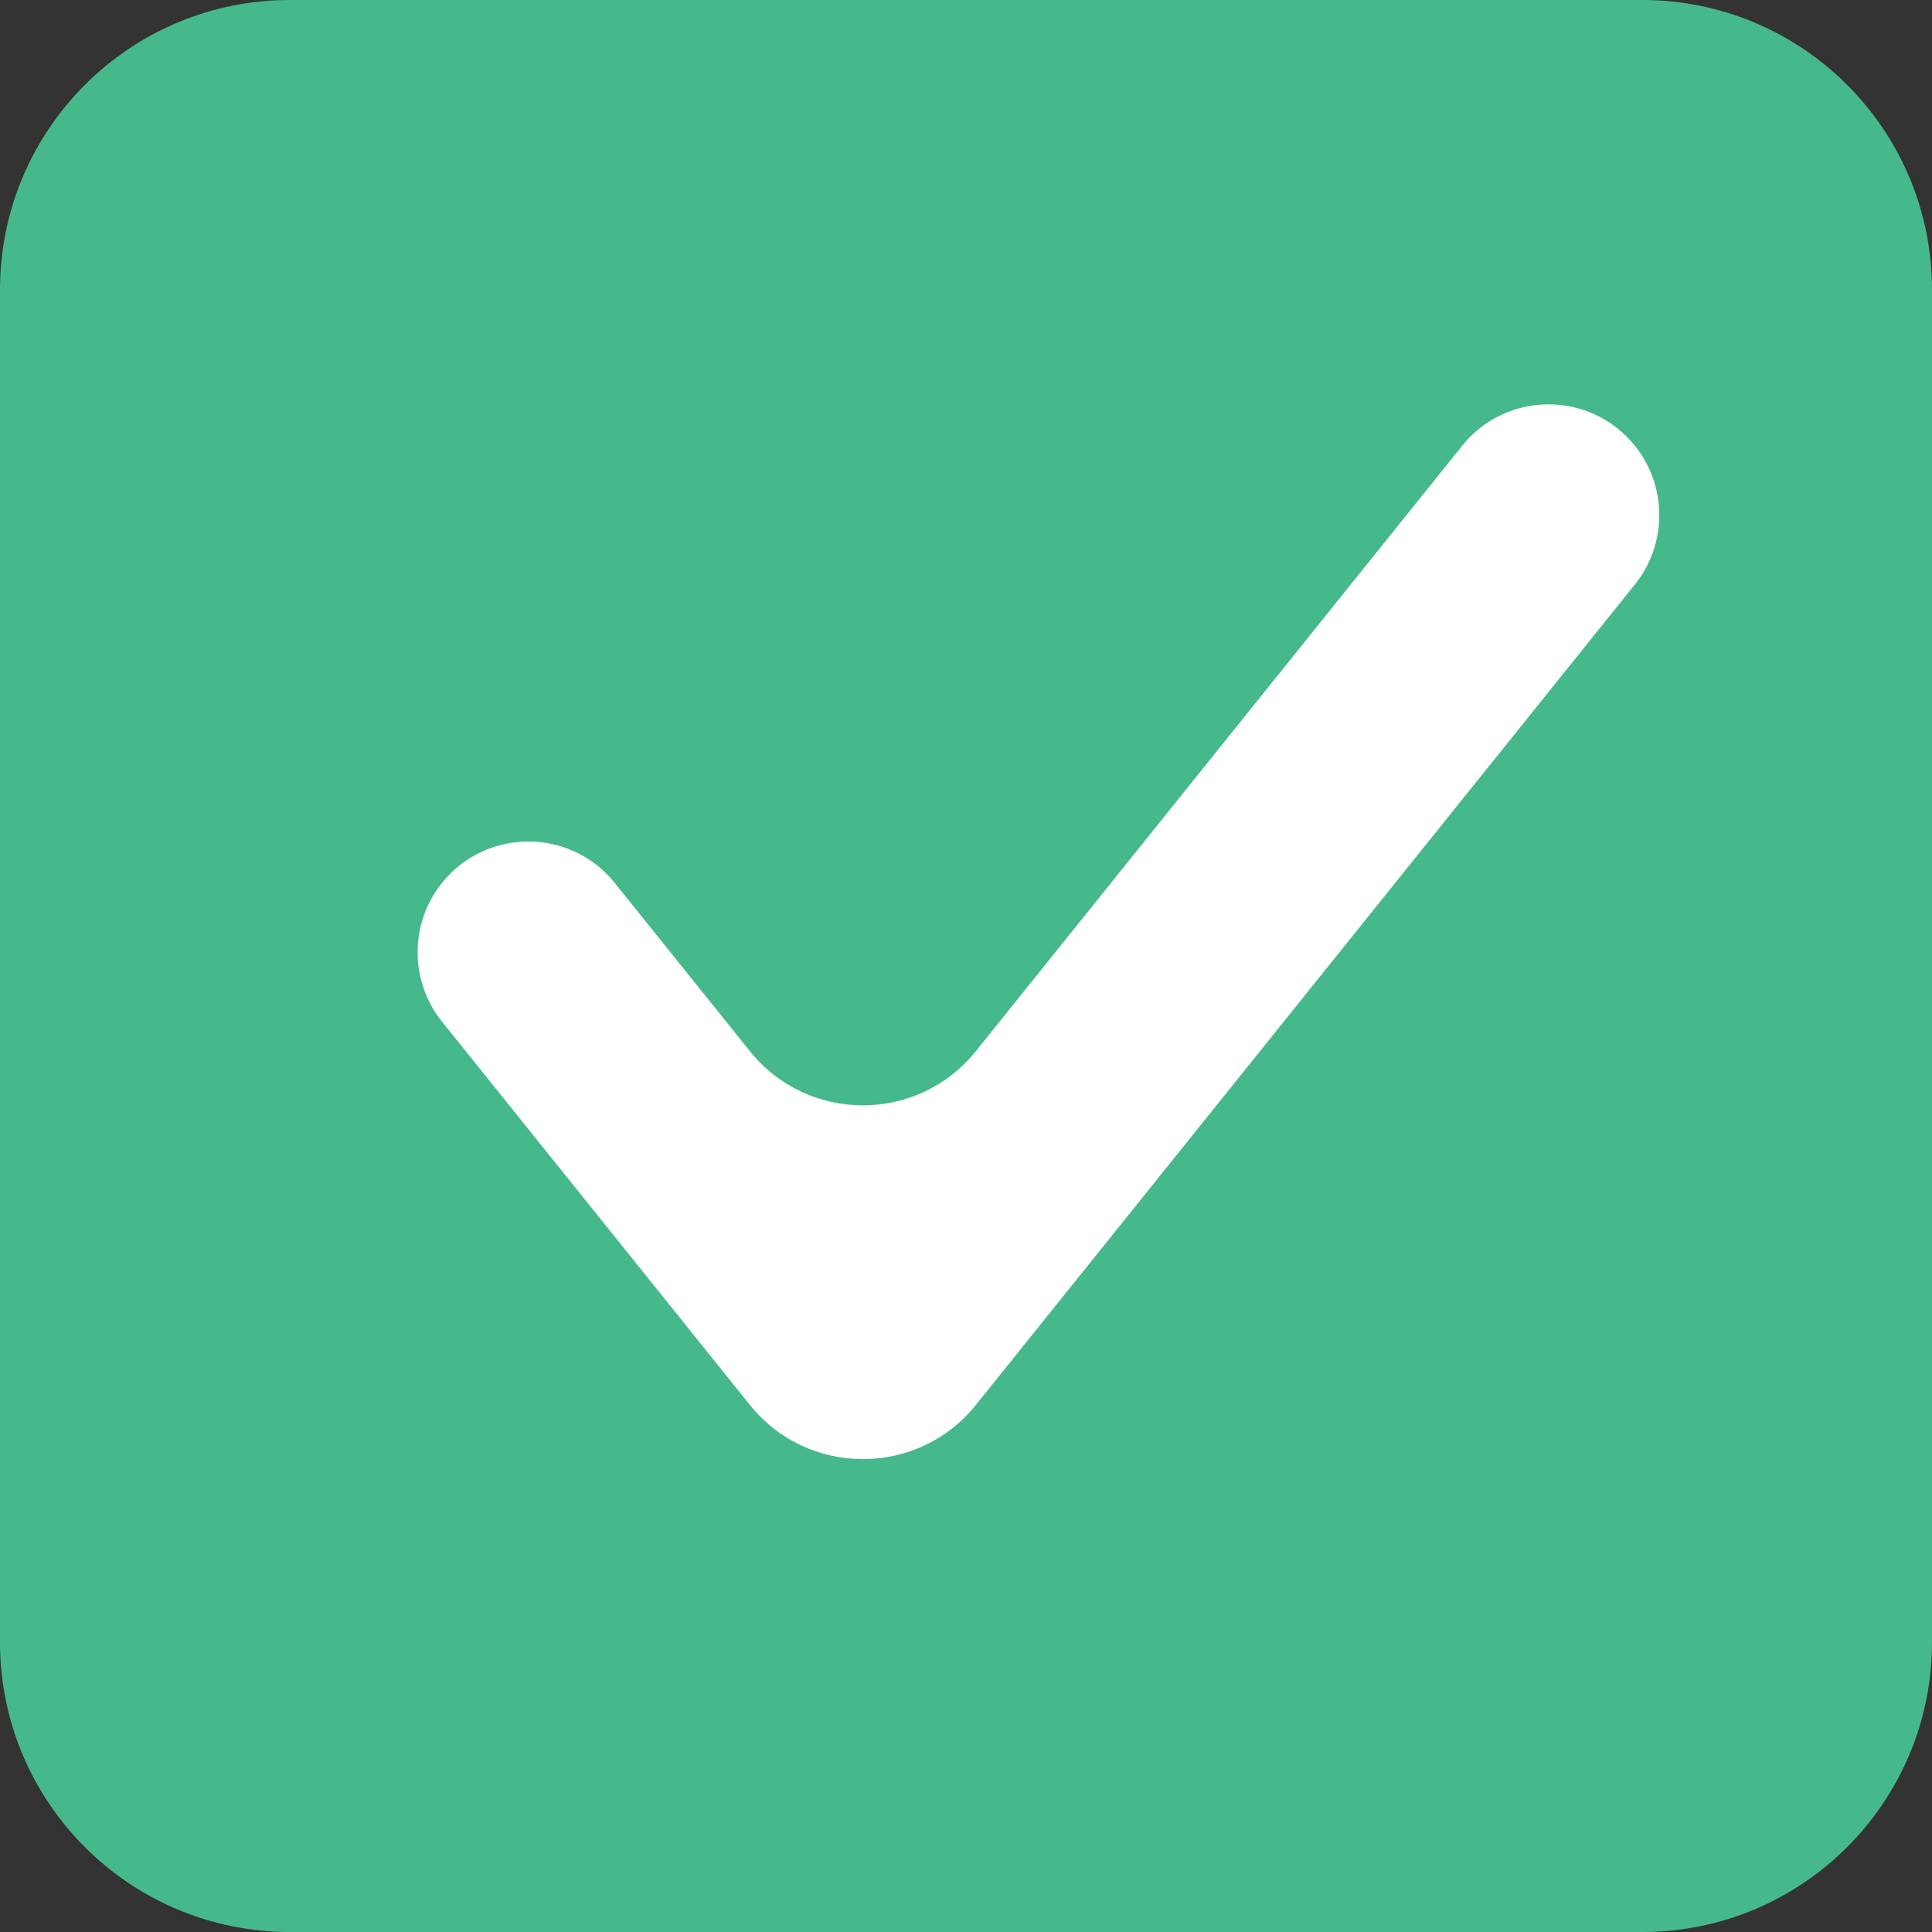 <?xml version="1.0" encoding="UTF-8"?> <svg xmlns="http://www.w3.org/2000/svg" width="40" height="40" viewBox="0 0 40 40" fill="none"><rect x="0" y="0" width="40" height="40" fill="#333333" stroke="none"/><path d="M34 0H6C2.686 0 0 2.686 0 6V34C0 37.314 2.686 40 6 40H34C37.314 40 40 37.314 40 34V6C40 2.686 37.314 0 34 0Z" fill="#46B98C"></path><path fill-rule="evenodd" clip-rule="evenodd" d="M15.526 21.764C16.727 23.259 19.003 23.259 20.204 21.764L30.273 9.229C31.192 8.085 32.934 8.087 33.851 9.232V9.232C34.522 10.071 34.521 11.264 33.848 12.102L20.204 29.088C19.003 30.583 16.727 30.583 15.526 29.088L9.152 21.152C8.479 20.314 8.478 19.121 9.149 18.282V18.282C10.066 17.137 11.809 17.136 12.727 18.28L15.526 21.764Z" fill="white"></path></svg> 